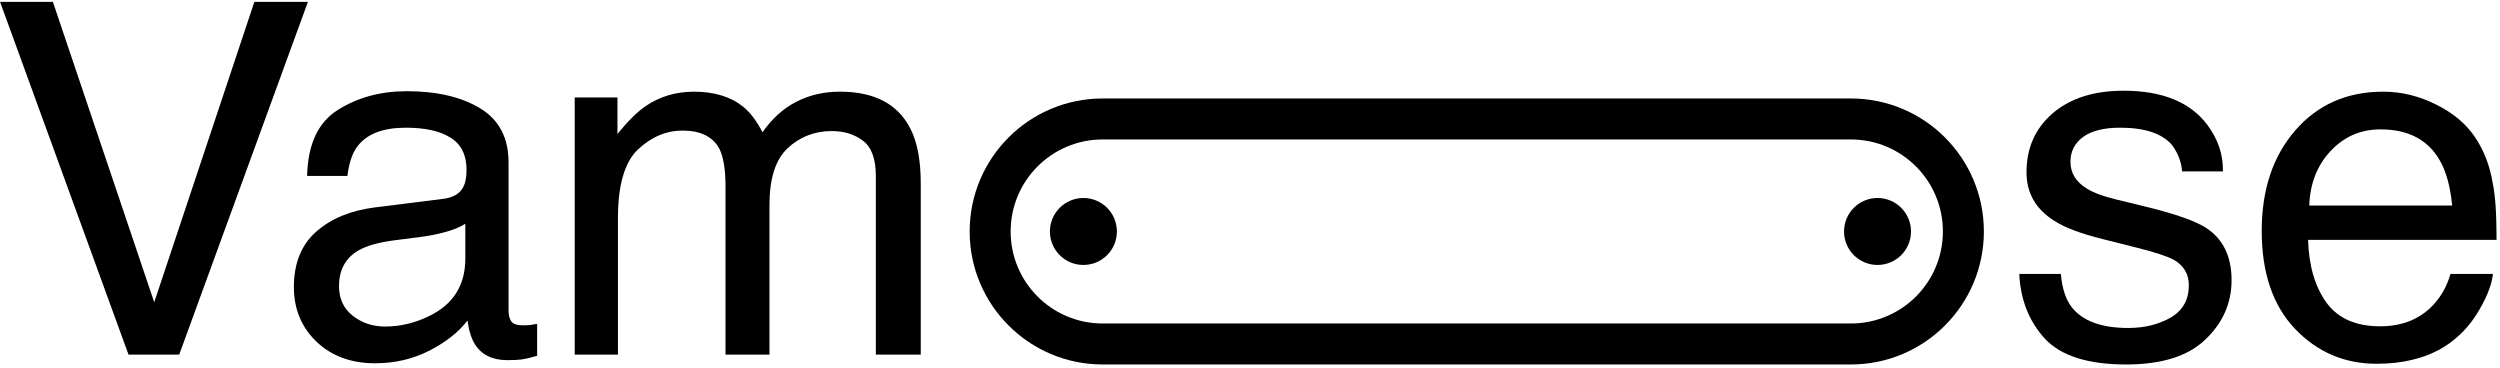 <svg width="686" height="101" viewBox="0 0 686 101" fill="none" xmlns="http://www.w3.org/2000/svg">
<path d="M14.512 0.513L42.319 82.945L69.797 0.513H84.491L49.172 97.31H35.269L0.016 0.513H14.512Z" fill="black"/>
<path d="M93.026 78.531C93.026 81.957 94.278 84.659 96.782 86.635C99.286 88.612 102.251 89.601 105.677 89.601C109.85 89.601 113.892 88.634 117.802 86.701C124.391 83.495 127.686 78.245 127.686 70.953V61.398C126.236 62.321 124.369 63.09 122.085 63.705C119.8 64.32 117.56 64.759 115.364 65.022L108.181 65.945C103.876 66.516 100.647 67.416 98.495 68.647C94.849 70.711 93.026 74.006 93.026 78.531ZM121.755 54.545C124.479 54.194 126.302 53.052 127.224 51.119C127.751 50.065 128.015 48.549 128.015 46.572C128.015 42.531 126.565 39.609 123.666 37.808C120.811 35.963 116.703 35.041 111.344 35.041C105.15 35.041 100.757 36.71 98.165 40.049C96.716 41.894 95.771 44.639 95.332 48.285H84.262C84.481 39.588 87.293 33.547 92.696 30.165C98.143 26.738 104.447 25.025 111.608 25.025C119.91 25.025 126.653 26.607 131.837 29.77C136.977 32.932 139.546 37.852 139.546 44.53V85.186C139.546 86.416 139.788 87.404 140.271 88.151C140.798 88.898 141.875 89.271 143.5 89.271C144.027 89.271 144.62 89.249 145.279 89.205C145.938 89.117 146.641 89.008 147.388 88.876V97.64C145.543 98.167 144.137 98.496 143.171 98.628C142.204 98.76 140.886 98.826 139.217 98.826C135.132 98.826 132.166 97.376 130.321 94.477C129.355 92.939 128.674 90.765 128.279 87.953C125.863 91.116 122.392 93.862 117.868 96.19C113.343 98.518 108.357 99.682 102.91 99.682C96.364 99.682 91.005 97.706 86.832 93.752C82.702 89.754 80.638 84.768 80.638 78.794C80.638 72.249 82.68 67.175 86.766 63.573C90.851 59.971 96.211 57.752 102.844 56.917L121.755 54.545Z" fill="black"/>
<path d="M157.701 26.738H169.43V36.754C172.242 33.284 174.79 30.758 177.074 29.176C180.984 26.497 185.42 25.157 190.384 25.157C196.007 25.157 200.532 26.541 203.958 29.308C205.891 30.89 207.648 33.218 209.23 36.293C211.866 32.515 214.963 29.726 218.521 27.924C222.079 26.079 226.077 25.157 230.513 25.157C240.002 25.157 246.46 28.583 249.886 35.436C251.731 39.126 252.654 44.09 252.654 50.328V97.31H240.332V48.285C240.332 43.585 239.145 40.356 236.773 38.599C234.445 36.842 231.59 35.963 228.207 35.963C223.551 35.963 219.531 37.523 216.149 40.642C212.81 43.761 211.141 48.966 211.141 56.259V97.31H199.082V51.251C199.082 46.462 198.511 42.97 197.369 40.774C195.568 37.479 192.207 35.832 187.287 35.832C182.807 35.832 178.721 37.567 175.031 41.037C171.385 44.508 169.562 50.789 169.562 59.883V97.31H157.701V26.738Z" fill="black"/>
<path d="M565.494 75.17C565.845 79.124 566.834 82.155 568.459 84.263C571.446 88.085 576.63 89.996 584.01 89.996C588.403 89.996 592.269 89.052 595.607 87.162C598.946 85.23 600.615 82.264 600.615 78.267C600.615 75.236 599.275 72.93 596.596 71.348C594.882 70.382 591.5 69.261 586.448 67.988L577.025 65.615C571.007 64.122 566.57 62.453 563.715 60.608C558.619 57.401 556.071 52.964 556.071 47.297C556.071 40.62 558.465 35.217 563.254 31.087C568.086 26.958 574.565 24.893 582.692 24.893C593.323 24.893 600.989 28.012 605.689 34.25C608.632 38.204 610.06 42.465 609.972 47.033H598.77C598.551 44.354 597.606 41.916 595.937 39.719C593.213 36.6 588.491 35.041 581.77 35.041C577.289 35.041 573.884 35.898 571.556 37.611C569.272 39.324 568.13 41.586 568.13 44.398C568.13 47.473 569.645 49.933 572.676 51.778C574.434 52.876 577.025 53.843 580.452 54.677L588.293 56.588C596.815 58.653 602.526 60.651 605.425 62.584C610.038 65.615 612.344 70.382 612.344 76.883C612.344 83.165 609.95 88.59 605.162 93.159C600.418 97.727 593.169 100.012 583.417 100.012C572.918 100.012 565.472 97.64 561.079 92.895C556.73 88.107 554.402 82.199 554.094 75.17H565.494Z" fill="black"/>
<path d="M653.957 25.157C658.965 25.157 663.819 26.343 668.52 28.715C673.22 31.043 676.8 34.075 679.26 37.808C681.632 41.367 683.214 45.518 684.005 50.262C684.707 53.513 685.059 58.697 685.059 65.813H633.333C633.552 72.974 635.243 78.728 638.406 83.077C641.569 87.382 646.467 89.535 653.101 89.535C659.295 89.535 664.237 87.492 667.927 83.407C670.035 81.034 671.529 78.289 672.407 75.17H684.07C683.763 77.762 682.731 80.661 680.973 83.868C679.26 87.031 677.327 89.623 675.175 91.643C671.573 95.158 667.114 97.53 661.798 98.76C658.943 99.463 655.714 99.814 652.112 99.814C643.326 99.814 635.88 96.629 629.774 90.26C623.668 83.846 620.615 74.884 620.615 63.375C620.615 52.041 623.69 42.838 629.84 35.766C635.99 28.693 644.029 25.157 653.957 25.157ZM672.869 56.39C672.385 51.251 671.265 47.143 669.508 44.068C666.257 38.358 660.832 35.502 653.232 35.502C647.785 35.502 643.217 37.479 639.527 41.433C635.837 45.342 633.882 50.328 633.662 56.39H672.869Z" fill="black"/>
<path fill-rule="evenodd" clip-rule="evenodd" d="M507.88 38.268H302.569C288.625 38.268 277.321 49.572 277.321 63.517C277.321 77.462 288.625 88.766 302.569 88.766H507.88C521.825 88.766 533.129 77.462 533.129 63.517C533.129 49.572 521.825 38.268 507.88 38.268ZM302.569 27.022C282.414 27.022 266.075 43.361 266.075 63.517C266.075 83.672 282.414 100.012 302.569 100.012H507.88C528.036 100.012 544.375 83.672 544.375 63.517C544.375 43.361 528.036 27.022 507.88 27.022H302.569Z" fill="black"/>
<path d="M306.475 63.517C306.475 68.591 302.362 72.705 297.287 72.705C292.213 72.705 288.099 68.591 288.099 63.517C288.099 58.443 292.213 54.329 297.287 54.329C302.362 54.329 306.475 58.443 306.475 63.517Z" fill="black"/>
<path d="M524.38 63.517C524.38 68.591 520.267 72.705 515.192 72.705C510.118 72.705 506.004 68.591 506.004 63.517C506.004 58.443 510.118 54.329 515.192 54.329C520.267 54.329 524.38 58.443 524.38 63.517Z" fill="black"/>
</svg>
